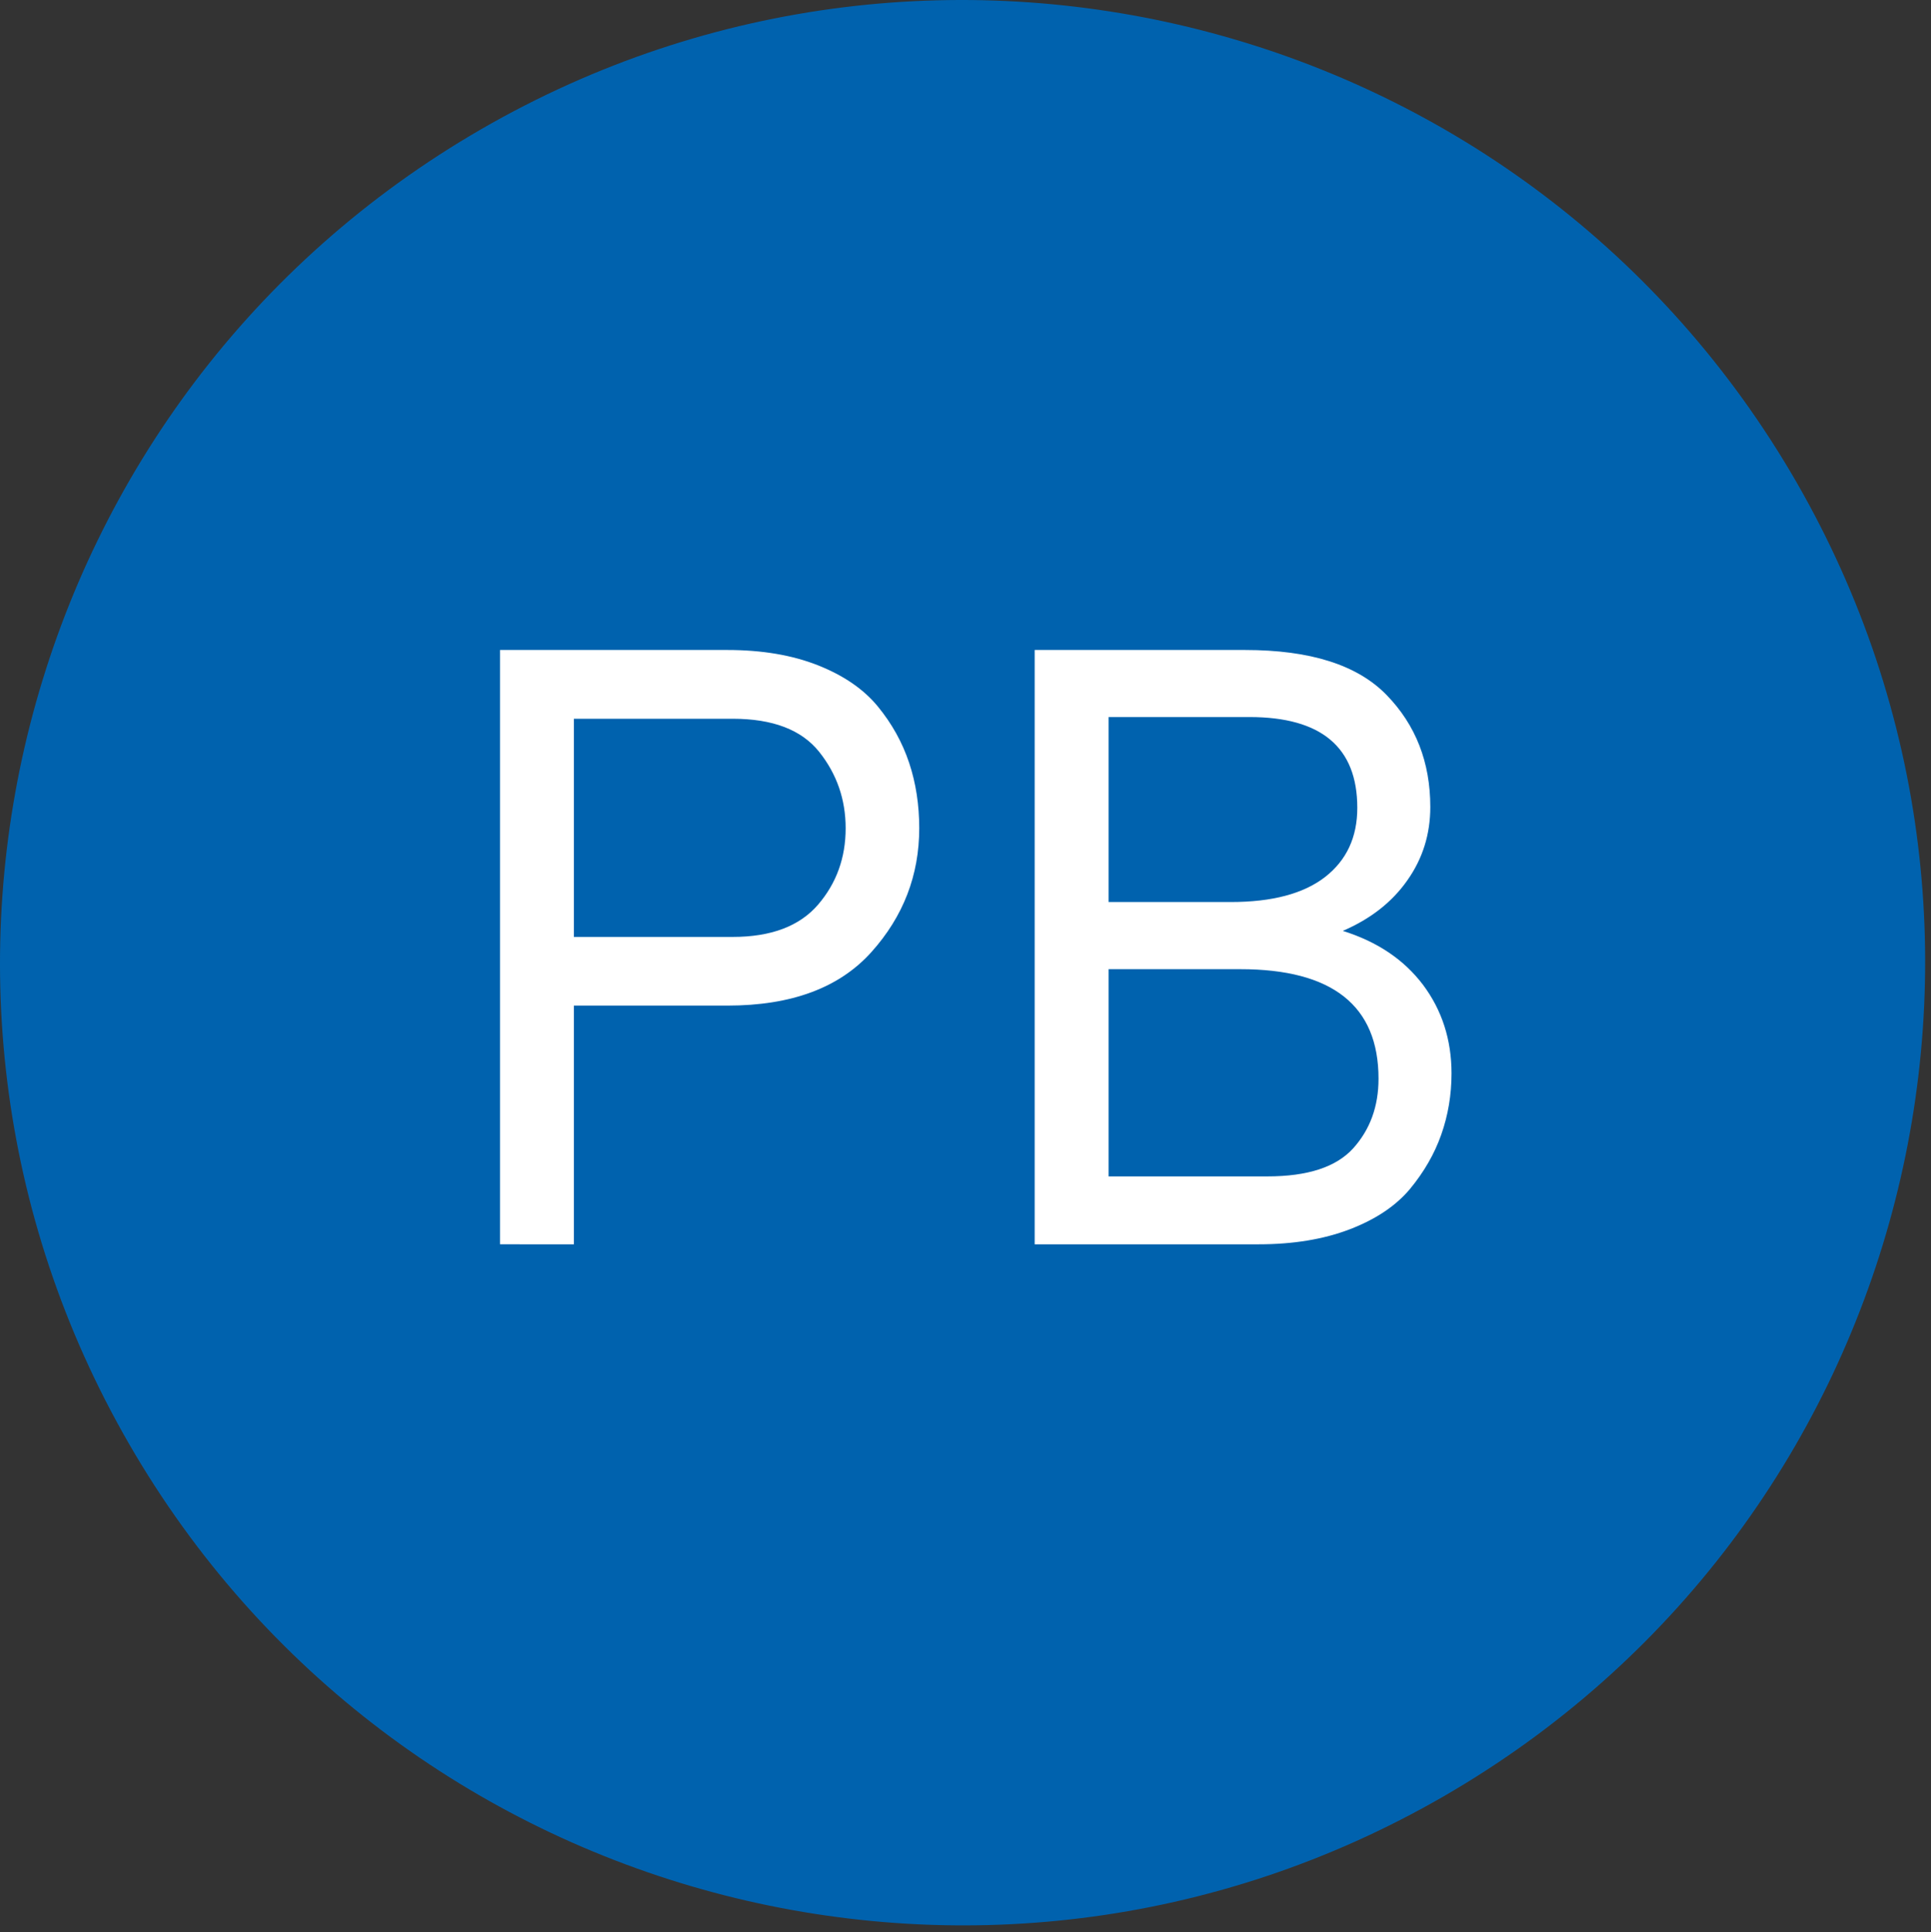 <?xml version="1.0" encoding="utf-8"?>
<!-- Generator: Adobe Illustrator 16.0.0, SVG Export Plug-In . SVG Version: 6.00 Build 0)  -->
<!DOCTYPE svg PUBLIC "-//W3C//DTD SVG 1.1//EN" "http://www.w3.org/Graphics/SVG/1.1/DTD/svg11.dtd">
<svg version="1.1" id="Ebene_1" xmlns="http://www.w3.org/2000/svg" xmlns:xlink="http://www.w3.org/1999/xlink" x="0px" y="0px"
	 width="22.75px" height="22.762px" viewBox="0 0 22.75 22.762" enable-background="new 0 0 22.75 22.762" xml:space="preserve">
<rect x="0" y="0" width="22.75" height="22.762" fill="#333333" stroke="none"/>
<g>
	<defs>
		<rect id="SVGID_1_" width="22.682" height="22.682"/>
	</defs>
	<clipPath id="SVGID_2_">
		<use xlink:href="#SVGID_1_"  overflow="visible"/>
	</clipPath>
	<path clip-path="url(#SVGID_2_)" fill="#0062AE" d="M17.01,21.16c5.424-3.131,7.281-10.065,4.15-15.489
		C18.029,0.248,11.094-1.61,5.671,1.521S-1.61,11.587,1.521,17.01C4.652,22.434,11.587,24.291,17.01,21.16"/>
	<path clip-path="url(#SVGID_2_)" fill="#FFFFFF" d="M13.061,13.857v-2.44h1.551c1.086,0,1.629,0.43,1.629,1.29
		c0,0.328-0.1,0.6-0.299,0.821c-0.201,0.221-0.537,0.33-1.01,0.33H13.061z M13.061,10.627v-2.18h1.66c0.846,0,1.27,0.356,1.27,1.069
		c0,0.348-0.127,0.618-0.379,0.815c-0.254,0.197-0.625,0.295-1.111,0.295H13.061z M12.191,14.658h2.639
		c0.406,0,0.764-0.059,1.07-0.176s0.543-0.275,0.711-0.475c0.166-0.201,0.289-0.414,0.369-0.641s0.121-0.467,0.121-0.721
		c0-0.398-0.113-0.746-0.336-1.044c-0.225-0.297-0.539-0.508-0.945-0.635c0.326-0.14,0.58-0.338,0.76-0.595
		c0.182-0.257,0.271-0.545,0.271-0.865c0-0.527-0.172-0.967-0.516-1.32c-0.344-0.353-0.898-0.529-1.666-0.529h-2.479V14.658z
		 M6.761,11.037v-2.57h1.87c0.474,0,0.813,0.13,1.021,0.391c0.207,0.26,0.311,0.56,0.311,0.899c0,0.347-0.108,0.647-0.325,0.9
		c-0.218,0.253-0.552,0.38-1.006,0.38H6.761z M6.761,14.658v-2.812h1.81c0.754,0,1.318-0.21,1.695-0.63s0.564-0.907,0.564-1.46
		c0-0.272-0.039-0.53-0.119-0.77c-0.08-0.24-0.203-0.462-0.37-0.665S9.939,7.957,9.636,7.837c-0.304-0.12-0.659-0.18-1.065-0.18
		h-2.68v7.001H6.761z"/>
</g>
</svg>
